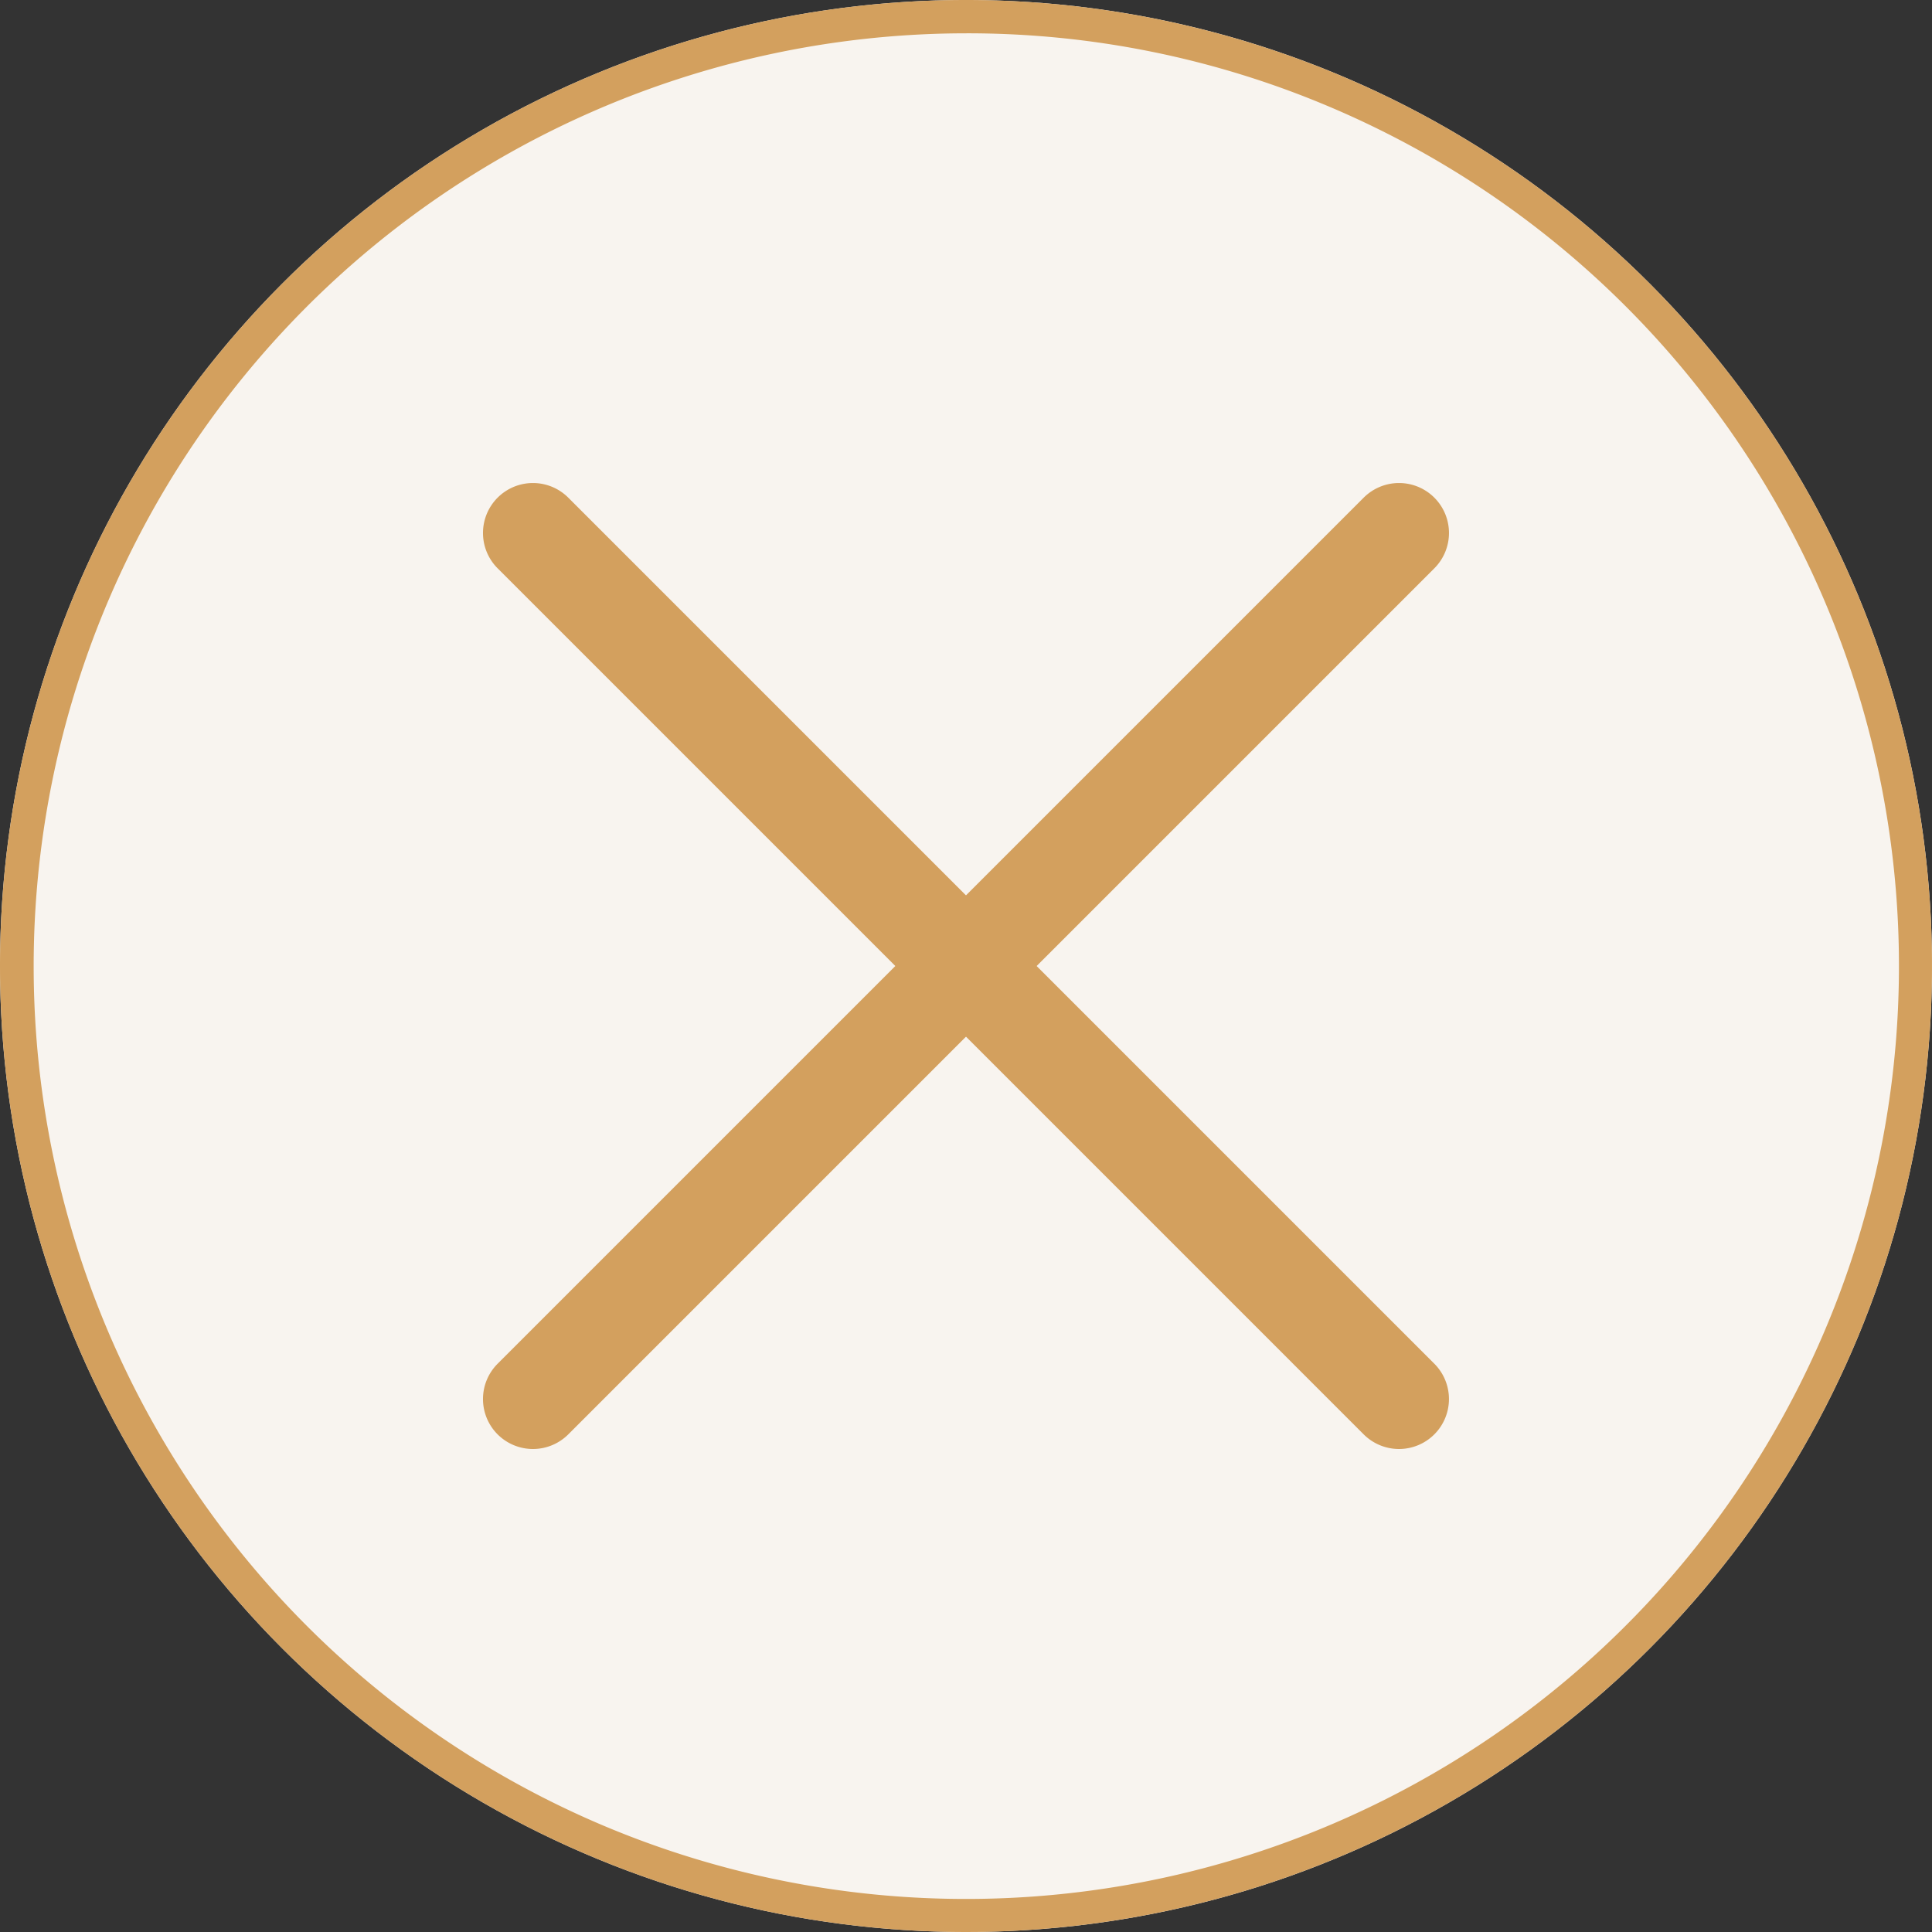 <svg xmlns="http://www.w3.org/2000/svg" width="58" height="58" viewBox="0 0 58 58"><rect x="0" y="0" width="58" height="58" fill="#333333" stroke="none"/><g transform="translate(-1431 -27)"><circle cx="29" cy="29" r="29" transform="translate(1431 27)" fill="#f8f4ef"/><path d="M29,1A28.008,28.008,0,0,0,18.1,54.8,28.008,28.008,0,0,0,39.9,3.2,27.824,27.824,0,0,0,29,1m0-1A29,29,0,1,1,0,29,29,29,0,0,1,29,0Z" transform="translate(1431 27)" fill="#d3a05e"/><path d="M26,27.5a1.5,1.5,0,0,1-1.061-.439l-26-26a1.5,1.5,0,0,1,0-2.121,1.5,1.5,0,0,1,2.121,0l26,26A1.5,1.5,0,0,1,26,27.5Z" transform="translate(1447 43)" fill="#d3a05e"/><path d="M0,27.5a1.5,1.5,0,0,1-1.061-.439,1.5,1.5,0,0,1,0-2.121l26-26a1.5,1.5,0,0,1,2.121,0,1.5,1.5,0,0,1,0,2.121l-26,26A1.5,1.5,0,0,1,0,27.5Z" transform="translate(1447 43)" fill="#d3a05e"/></g></svg>